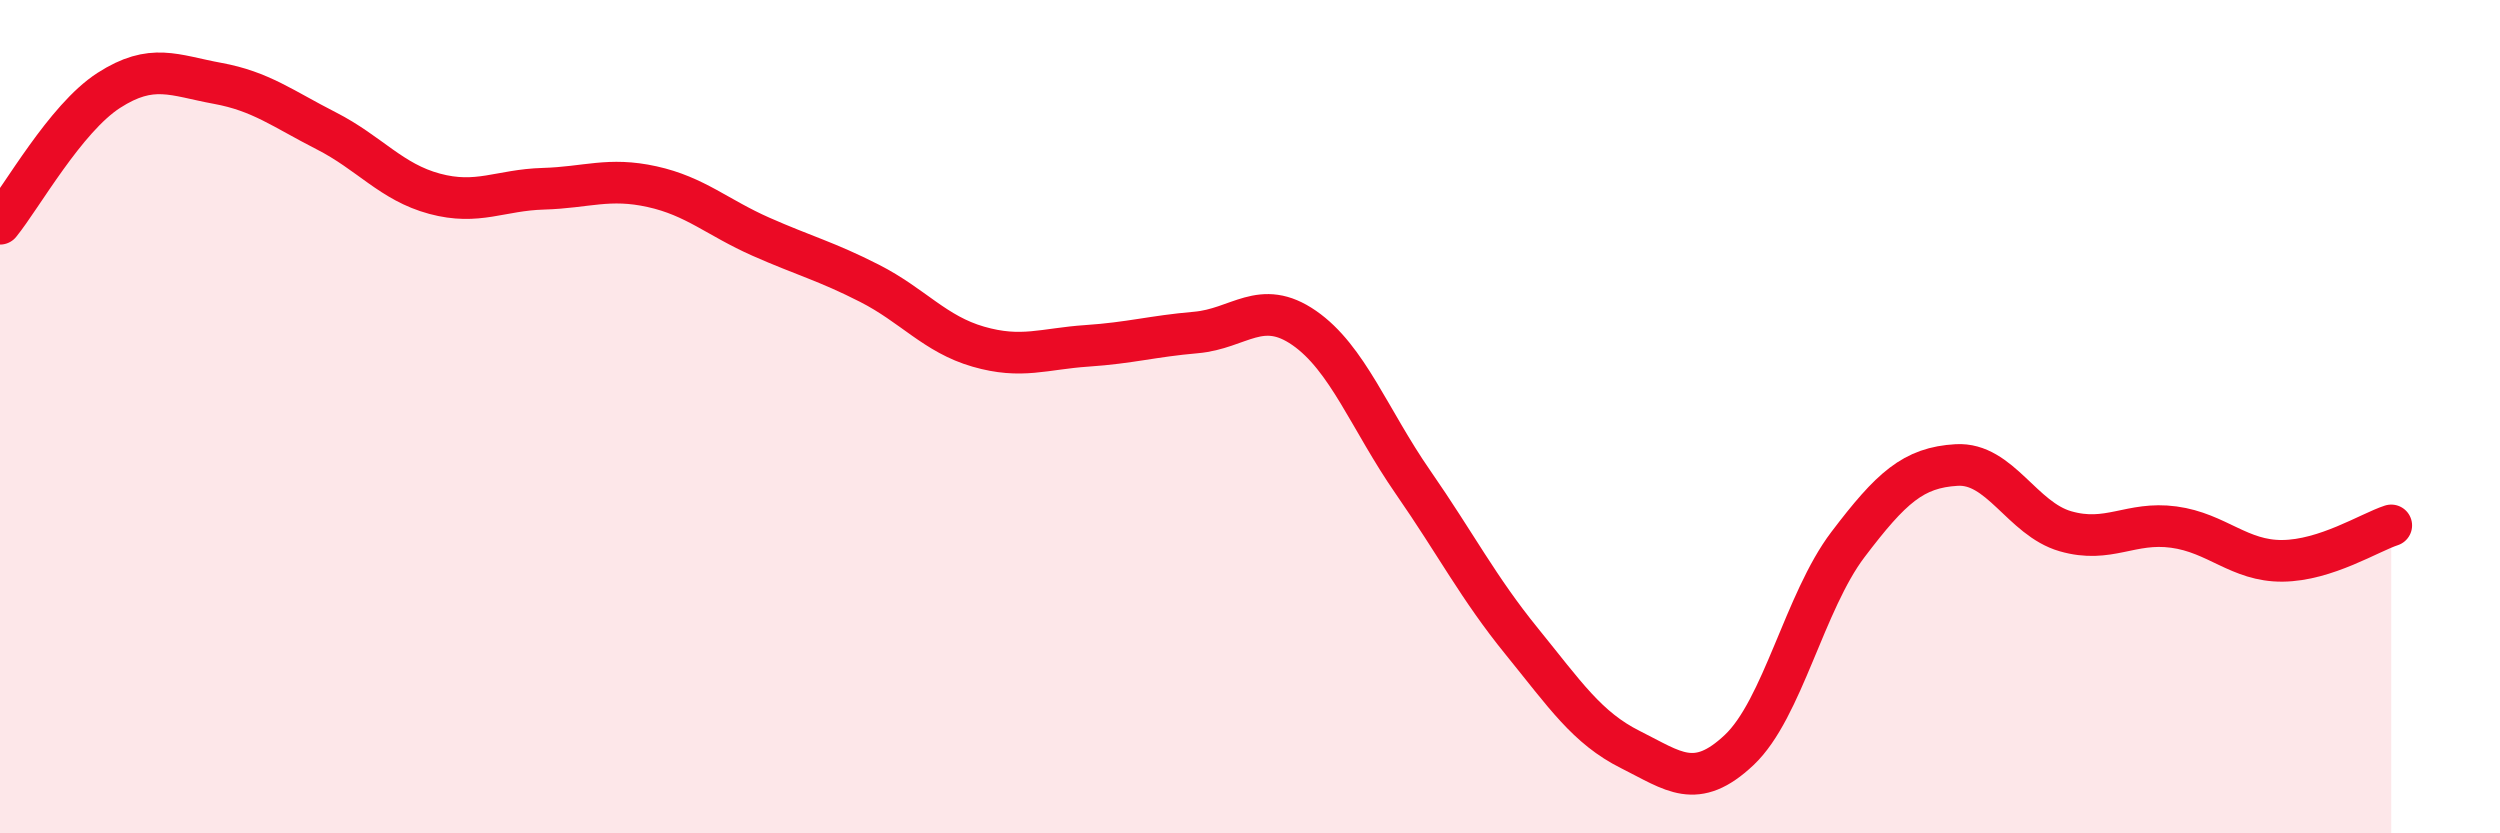 
    <svg width="60" height="20" viewBox="0 0 60 20" xmlns="http://www.w3.org/2000/svg">
      <path
        d="M 0,5.37 C 0.52,4.73 1.57,2.84 2.61,2.17 C 3.65,1.5 4.18,1.81 5.22,2 C 6.26,2.19 6.79,2.61 7.83,3.14 C 8.87,3.67 9.39,4.37 10.43,4.65 C 11.47,4.93 12,4.56 13.04,4.53 C 14.08,4.5 14.61,4.25 15.65,4.48 C 16.69,4.71 17.22,5.22 18.26,5.68 C 19.3,6.14 19.83,6.27 20.87,6.8 C 21.91,7.33 22.44,8.02 23.48,8.32 C 24.52,8.62 25.05,8.37 26.09,8.3 C 27.13,8.23 27.66,8.07 28.7,7.98 C 29.74,7.89 30.26,7.15 31.3,7.87 C 32.34,8.59 32.87,10.07 33.91,11.57 C 34.95,13.07 35.48,14.11 36.52,15.39 C 37.56,16.67 38.09,17.47 39.13,17.99 C 40.17,18.51 40.7,18.98 41.74,18 C 42.78,17.02 43.31,14.44 44.35,13.07 C 45.39,11.7 45.92,11.22 46.96,11.16 C 48,11.1 48.53,12.45 49.57,12.75 C 50.61,13.05 51.13,12.51 52.17,12.65 C 53.21,12.79 53.74,13.47 54.78,13.46 C 55.82,13.45 56.87,12.78 57.39,12.61L57.39 20L0 20Z"
        fill="#EB0A25"
        opacity="0.1"
        stroke-linecap="round"
        stroke-linejoin="round"
      />
      <path
        d="M 0,5.37 C 0.52,4.73 1.57,2.84 2.61,2.17 C 3.65,1.5 4.18,1.81 5.22,2 C 6.26,2.19 6.79,2.61 7.83,3.14 C 8.87,3.67 9.39,4.37 10.43,4.65 C 11.47,4.93 12,4.56 13.04,4.53 C 14.08,4.5 14.61,4.25 15.65,4.48 C 16.69,4.71 17.22,5.22 18.26,5.68 C 19.3,6.14 19.83,6.27 20.87,6.8 C 21.91,7.33 22.44,8.02 23.48,8.32 C 24.52,8.62 25.05,8.37 26.09,8.3 C 27.13,8.23 27.66,8.07 28.7,7.98 C 29.74,7.89 30.26,7.15 31.3,7.87 C 32.34,8.59 32.87,10.07 33.91,11.57 C 34.95,13.07 35.48,14.11 36.52,15.39 C 37.56,16.67 38.09,17.47 39.13,17.99 C 40.17,18.51 40.7,18.98 41.74,18 C 42.78,17.02 43.31,14.44 44.35,13.07 C 45.39,11.7 45.92,11.22 46.96,11.16 C 48,11.1 48.53,12.45 49.57,12.75 C 50.61,13.05 51.13,12.51 52.17,12.65 C 53.21,12.79 53.74,13.47 54.78,13.46 C 55.82,13.45 56.87,12.78 57.39,12.61"
        stroke="#EB0A25"
        stroke-width="1"
        fill="none"
        stroke-linecap="round"
        stroke-linejoin="round"
      />
    </svg>
  